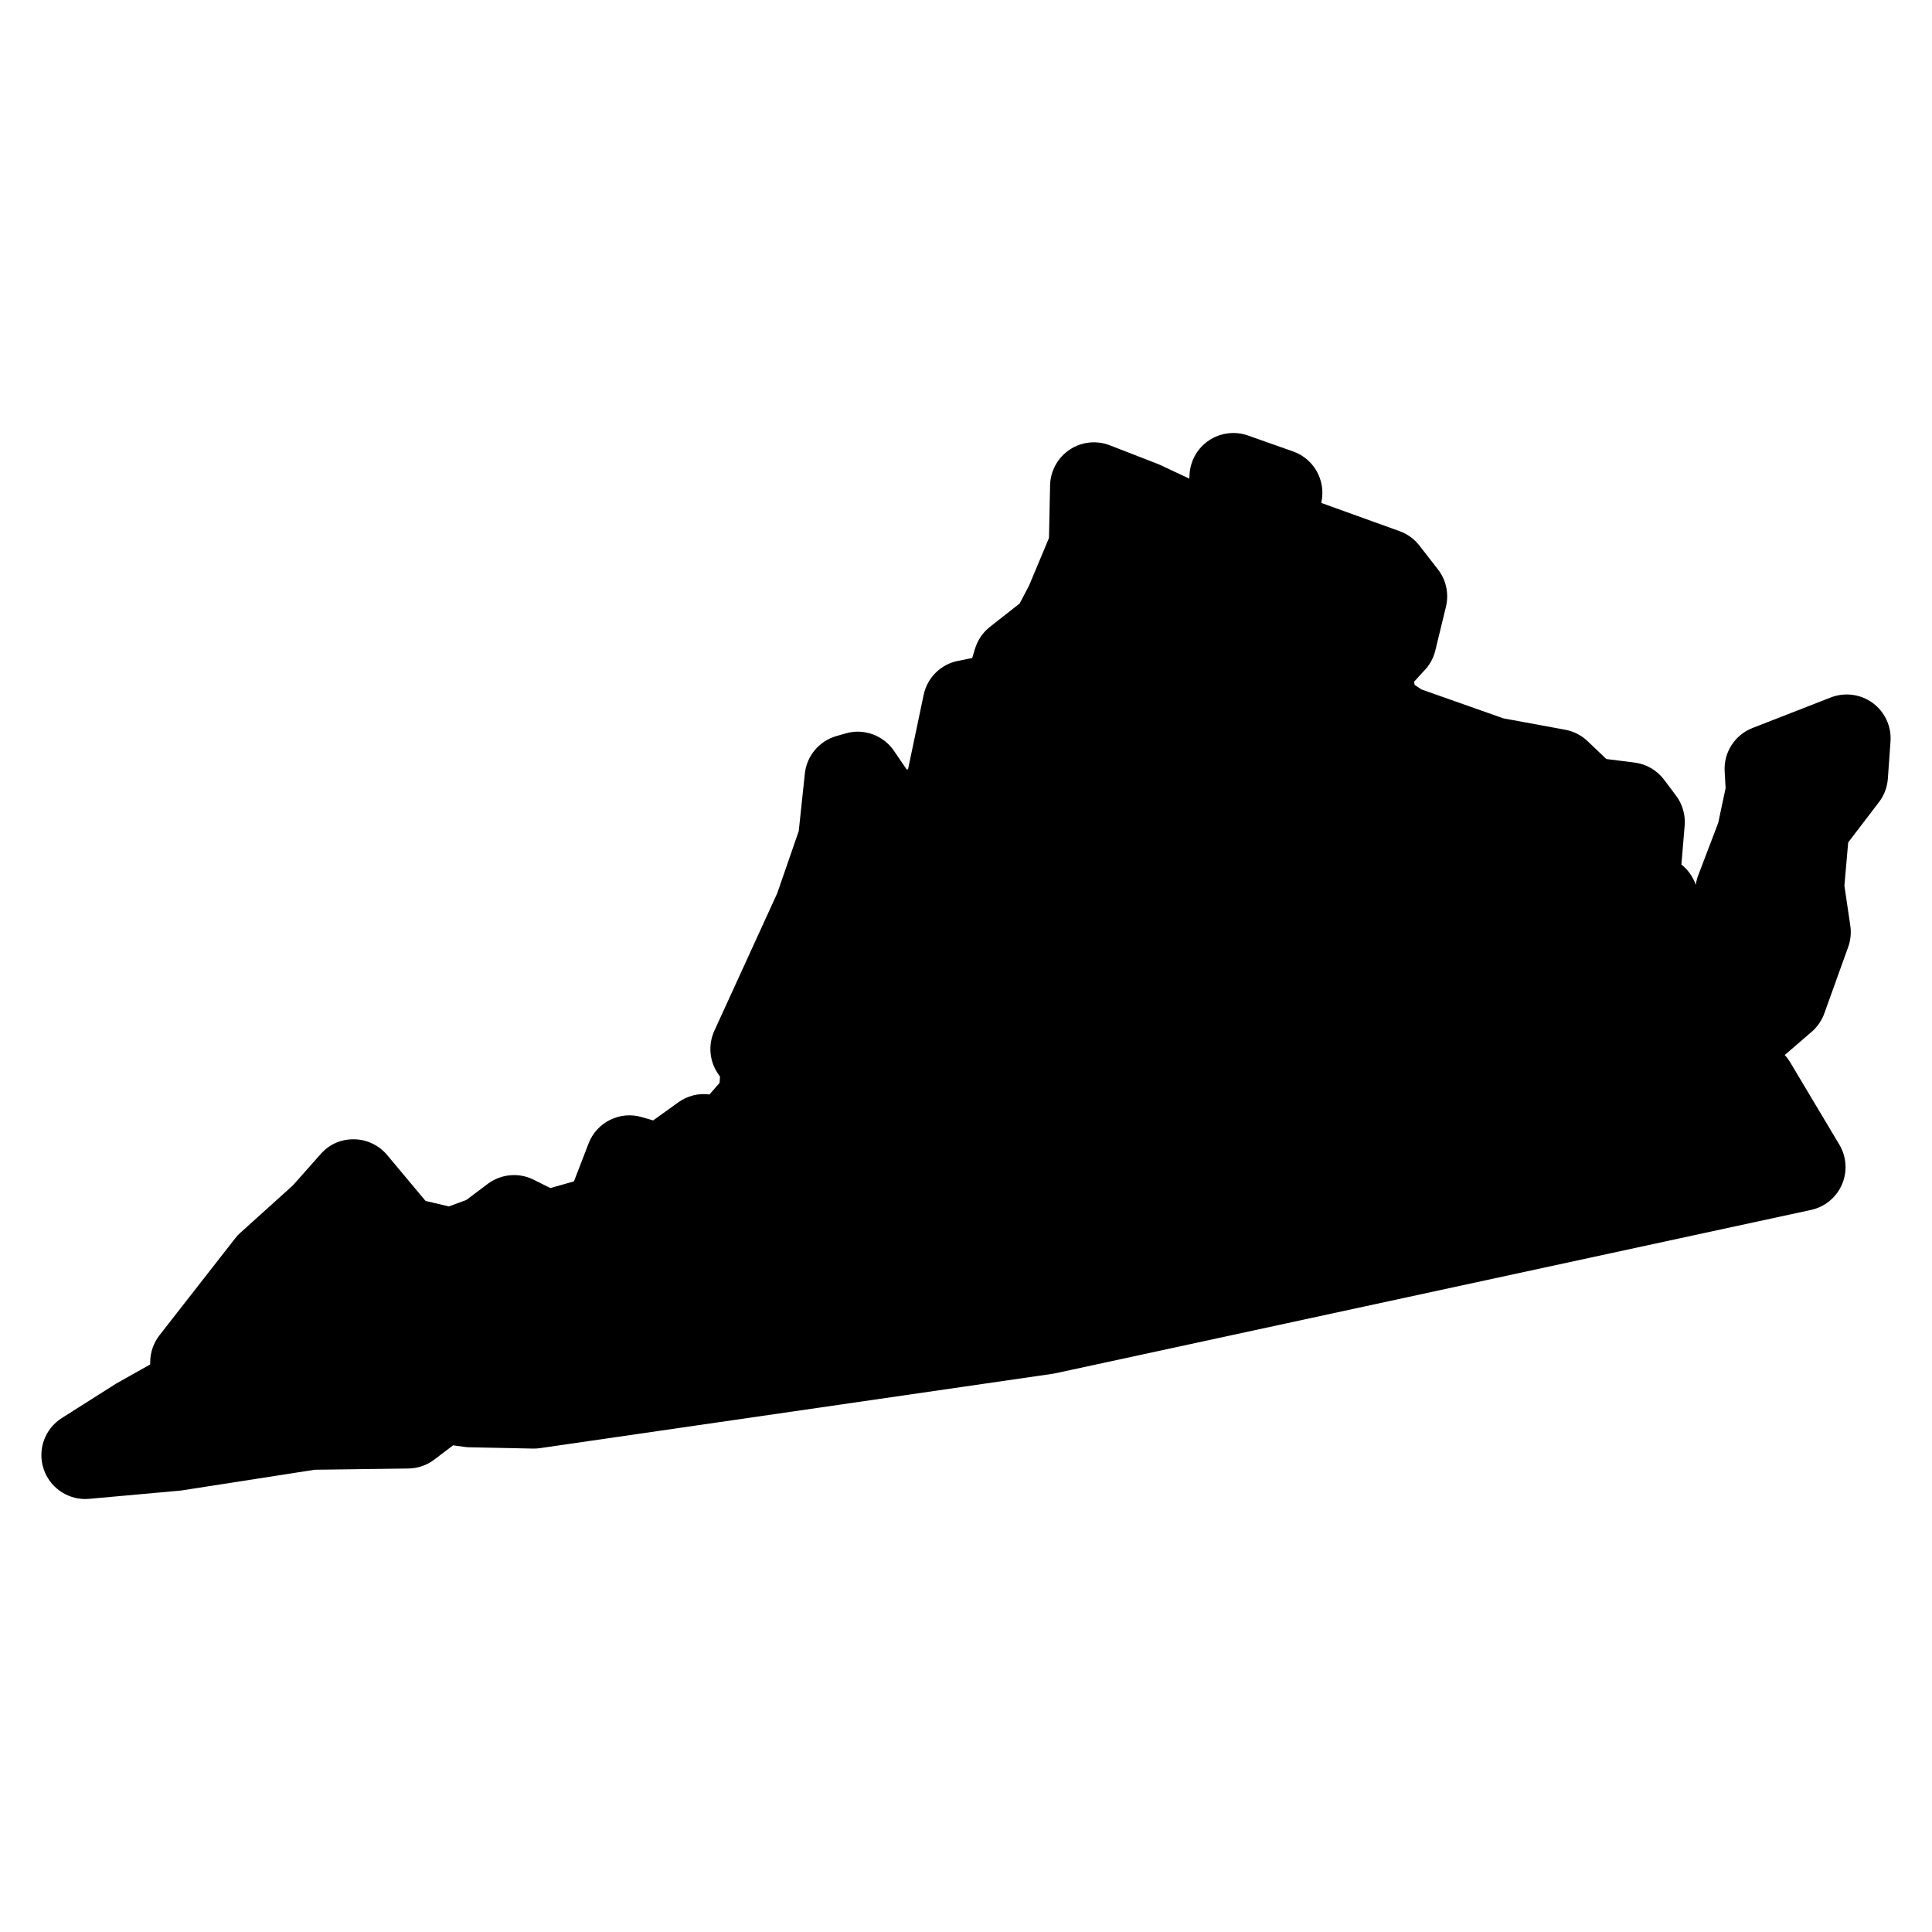 <?xml version="1.0" encoding="UTF-8"?>
<!-- Uploaded to: SVG Repo, www.svgrepo.com, Generator: SVG Repo Mixer Tools -->
<svg fill="#000000" width="800px" height="800px" version="1.1" viewBox="144 144 512 512" xmlns="http://www.w3.org/2000/svg">
 <path d="m640.3 330.3c-3.207-2.356-7.418-2.906-11.121-1.465l-20.75 8.094c-4.688 1.828-7.672 6.473-7.379 11.504l0.254 4.426-1.953 9.191-5.309 13.93c-0.309 0.805-0.527 1.652-0.652 2.512-0.707-2.086-2.008-3.969-3.805-5.387l0.867-10.285c0.242-2.844-0.566-5.672-2.277-7.961l-3.164-4.215c-1.891-2.519-4.727-4.172-7.859-4.559l-7.457-0.938-4.969-4.734c-1.637-1.566-3.695-2.613-5.922-3.023l-16.387-3.016-21.672-7.648-1.844-1.203-0.172-0.844 2.574-2.82c1.504-1.504 2.566-3.394 3.07-5.465l2.82-11.609c0.828-3.449 0.055-7.094-2.125-9.891l-4.93-6.332c-1.348-1.734-3.164-3.055-5.231-3.797l-20.773-7.488 0.07-0.324c1.172-5.688-2.039-11.379-7.519-13.316l-11.969-4.223c-3.441-1.211-7.269-0.738-10.309 1.285-3.047 2.023-4.961 5.363-5.164 9.016l-0.07 1.125-7.648-3.59c-0.242-0.117-0.488-0.219-0.738-0.316l-12.672-4.922c-3.543-1.379-7.527-0.938-10.672 1.172-3.148 2.109-5.078 5.629-5.164 9.418l-0.293 13.977-5.285 12.625-2.488 4.734-7.883 6.199c-1.859 1.465-3.231 3.457-3.922 5.719l-0.773 2.527-3.758 0.75c-4.566 0.914-8.145 4.457-9.105 9.016l-4.141 19.734-0.363 0.016-3.207-4.688c-2.781-4.293-8.047-6.277-12.953-4.852l-2.457 0.707c-4.551 1.301-7.867 5.238-8.363 9.945l-1.613 15.215-5.711 16.508-16.656 36.43c-1.676 3.676-1.332 7.938 0.906 11.293l0.598 0.891-0.125 1.637-2.676 3.062c-2.891-0.402-5.867 0.355-8.27 2.094l-6.656 4.781-3-0.875c-5.805-1.707-11.93 1.332-14.105 6.969l-3.883 10.062-6.254 1.766-4.41-2.203c-3.938-1.977-8.648-1.551-12.184 1.102l-5.68 4.262-4.613 1.707-6.184-1.457-10.184-12.168c-2.18-2.606-5.387-4.125-8.773-4.164-3.644-0.031-6.637 1.41-8.875 3.953l-7.316 8.254-13.926 12.559c-0.504 0.457-0.969 0.945-1.379 1.48l-20.051 25.68c-1.598 2.047-2.465 4.559-2.465 7.152v0.59l-9.023 5.07-14.418 9.145c-4.527 2.867-6.512 8.473-4.781 13.555 1.613 4.742 6.062 7.891 11 7.891 0.34 0 0.691-0.016 1.039-0.047l24.316-2.195 35.43-5.512 24.863-0.332c2.488-0.039 4.898-0.859 6.883-2.379l4.961-3.766 2.961 0.41c0.449 0.062 0.891 0.094 1.34 0.109l16.879 0.348c0.637 0.016 1.277-0.031 1.906-0.125l135.79-19.695c0.262-0.039 0.527-0.086 0.797-0.148l200.17-43.273c3.66-0.789 6.711-3.293 8.207-6.727 1.496-3.434 1.23-7.379-0.684-10.586l-13.023-21.805c-0.426-0.707-0.906-1.355-1.449-1.938l7.152-6.168c1.512-1.309 2.668-2.984 3.34-4.867l6.324-17.594c0.652-1.797 0.836-3.734 0.566-5.637l-1.566-10.609 1-11.465 8.16-10.68c1.379-1.805 2.195-3.969 2.356-6.231l0.699-9.852c0.289-3.977-1.488-7.82-4.695-10.188z"/>
</svg>